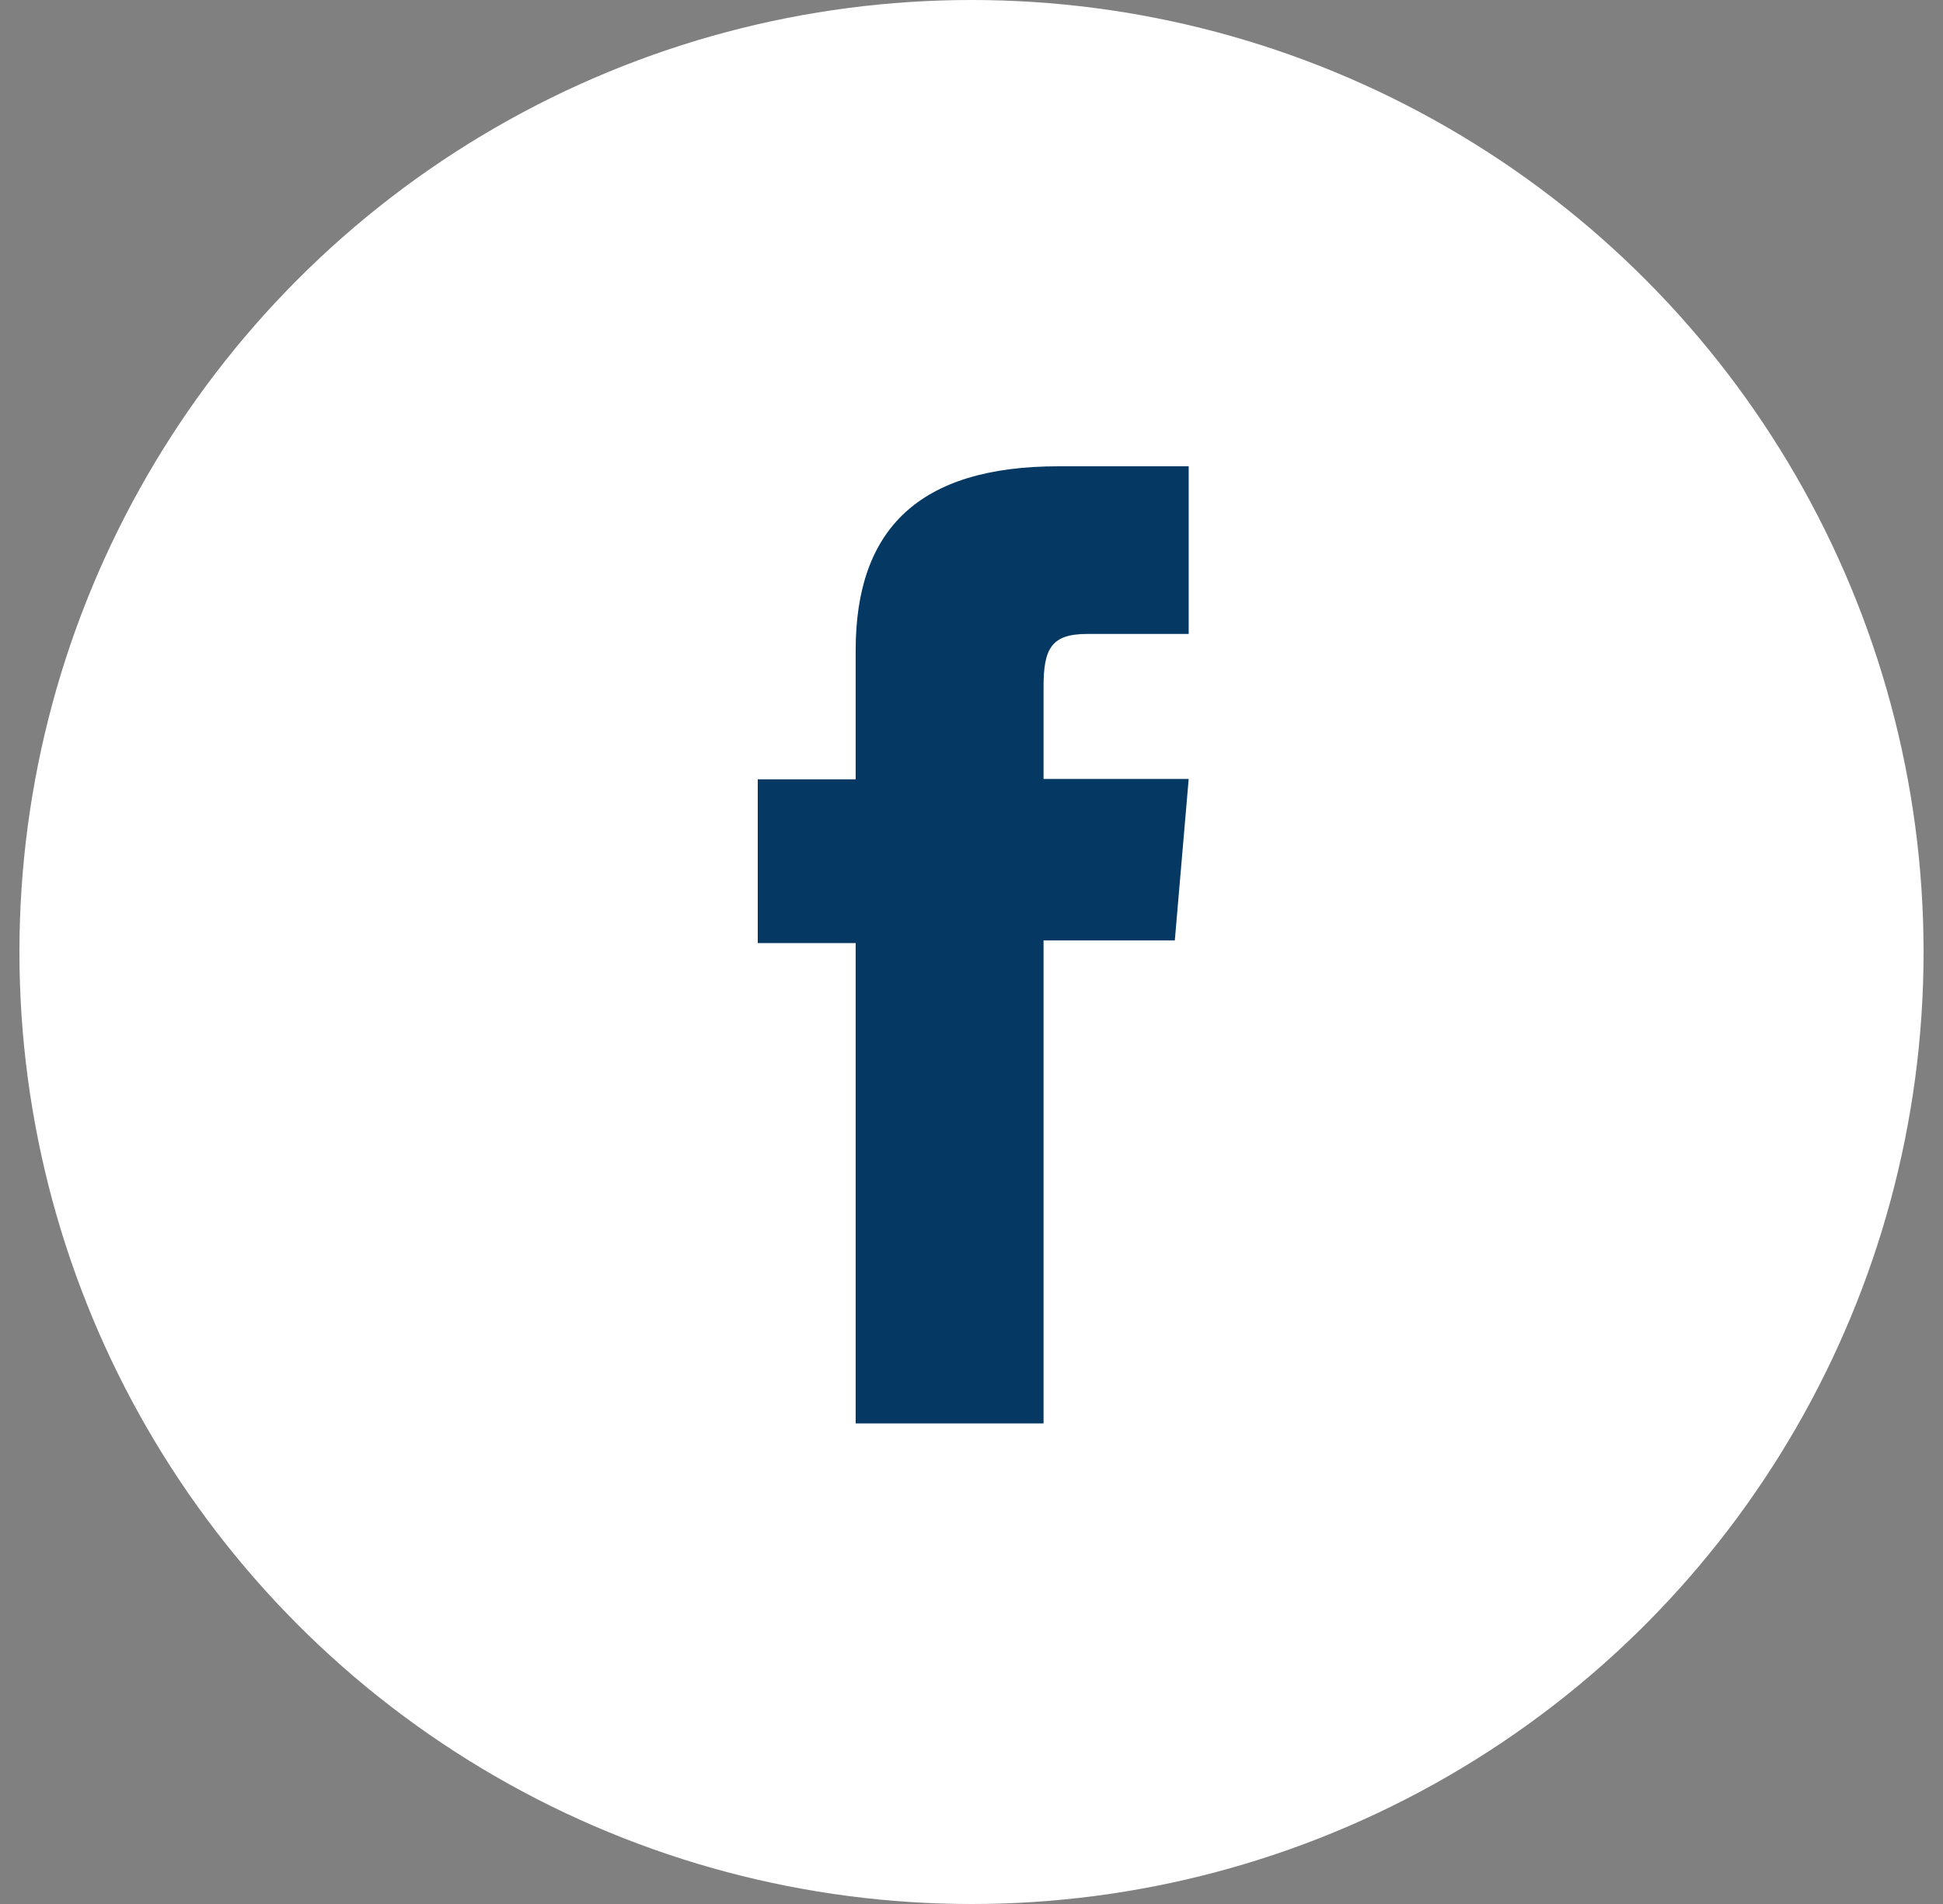 <svg width="50" height="49" viewBox="0 0 50 49" fill="none" xmlns="http://www.w3.org/2000/svg">
<rect x="0" y="0" width="50" height="49" fill="#808080" stroke="none"/>
<circle cx="25" cy="24.5" r="24.5" fill="white"/>
<path d="M22.019 36.632H26.854V24.202H30.232L30.589 20.046H26.854V17.68C26.854 16.701 27.047 16.315 27.974 16.315H30.589V12H27.24C23.64 12 22.019 13.623 22.019 16.74V20.056H19.5V24.271H22.019V36.642V36.632Z" fill="#053963"/>
</svg>
